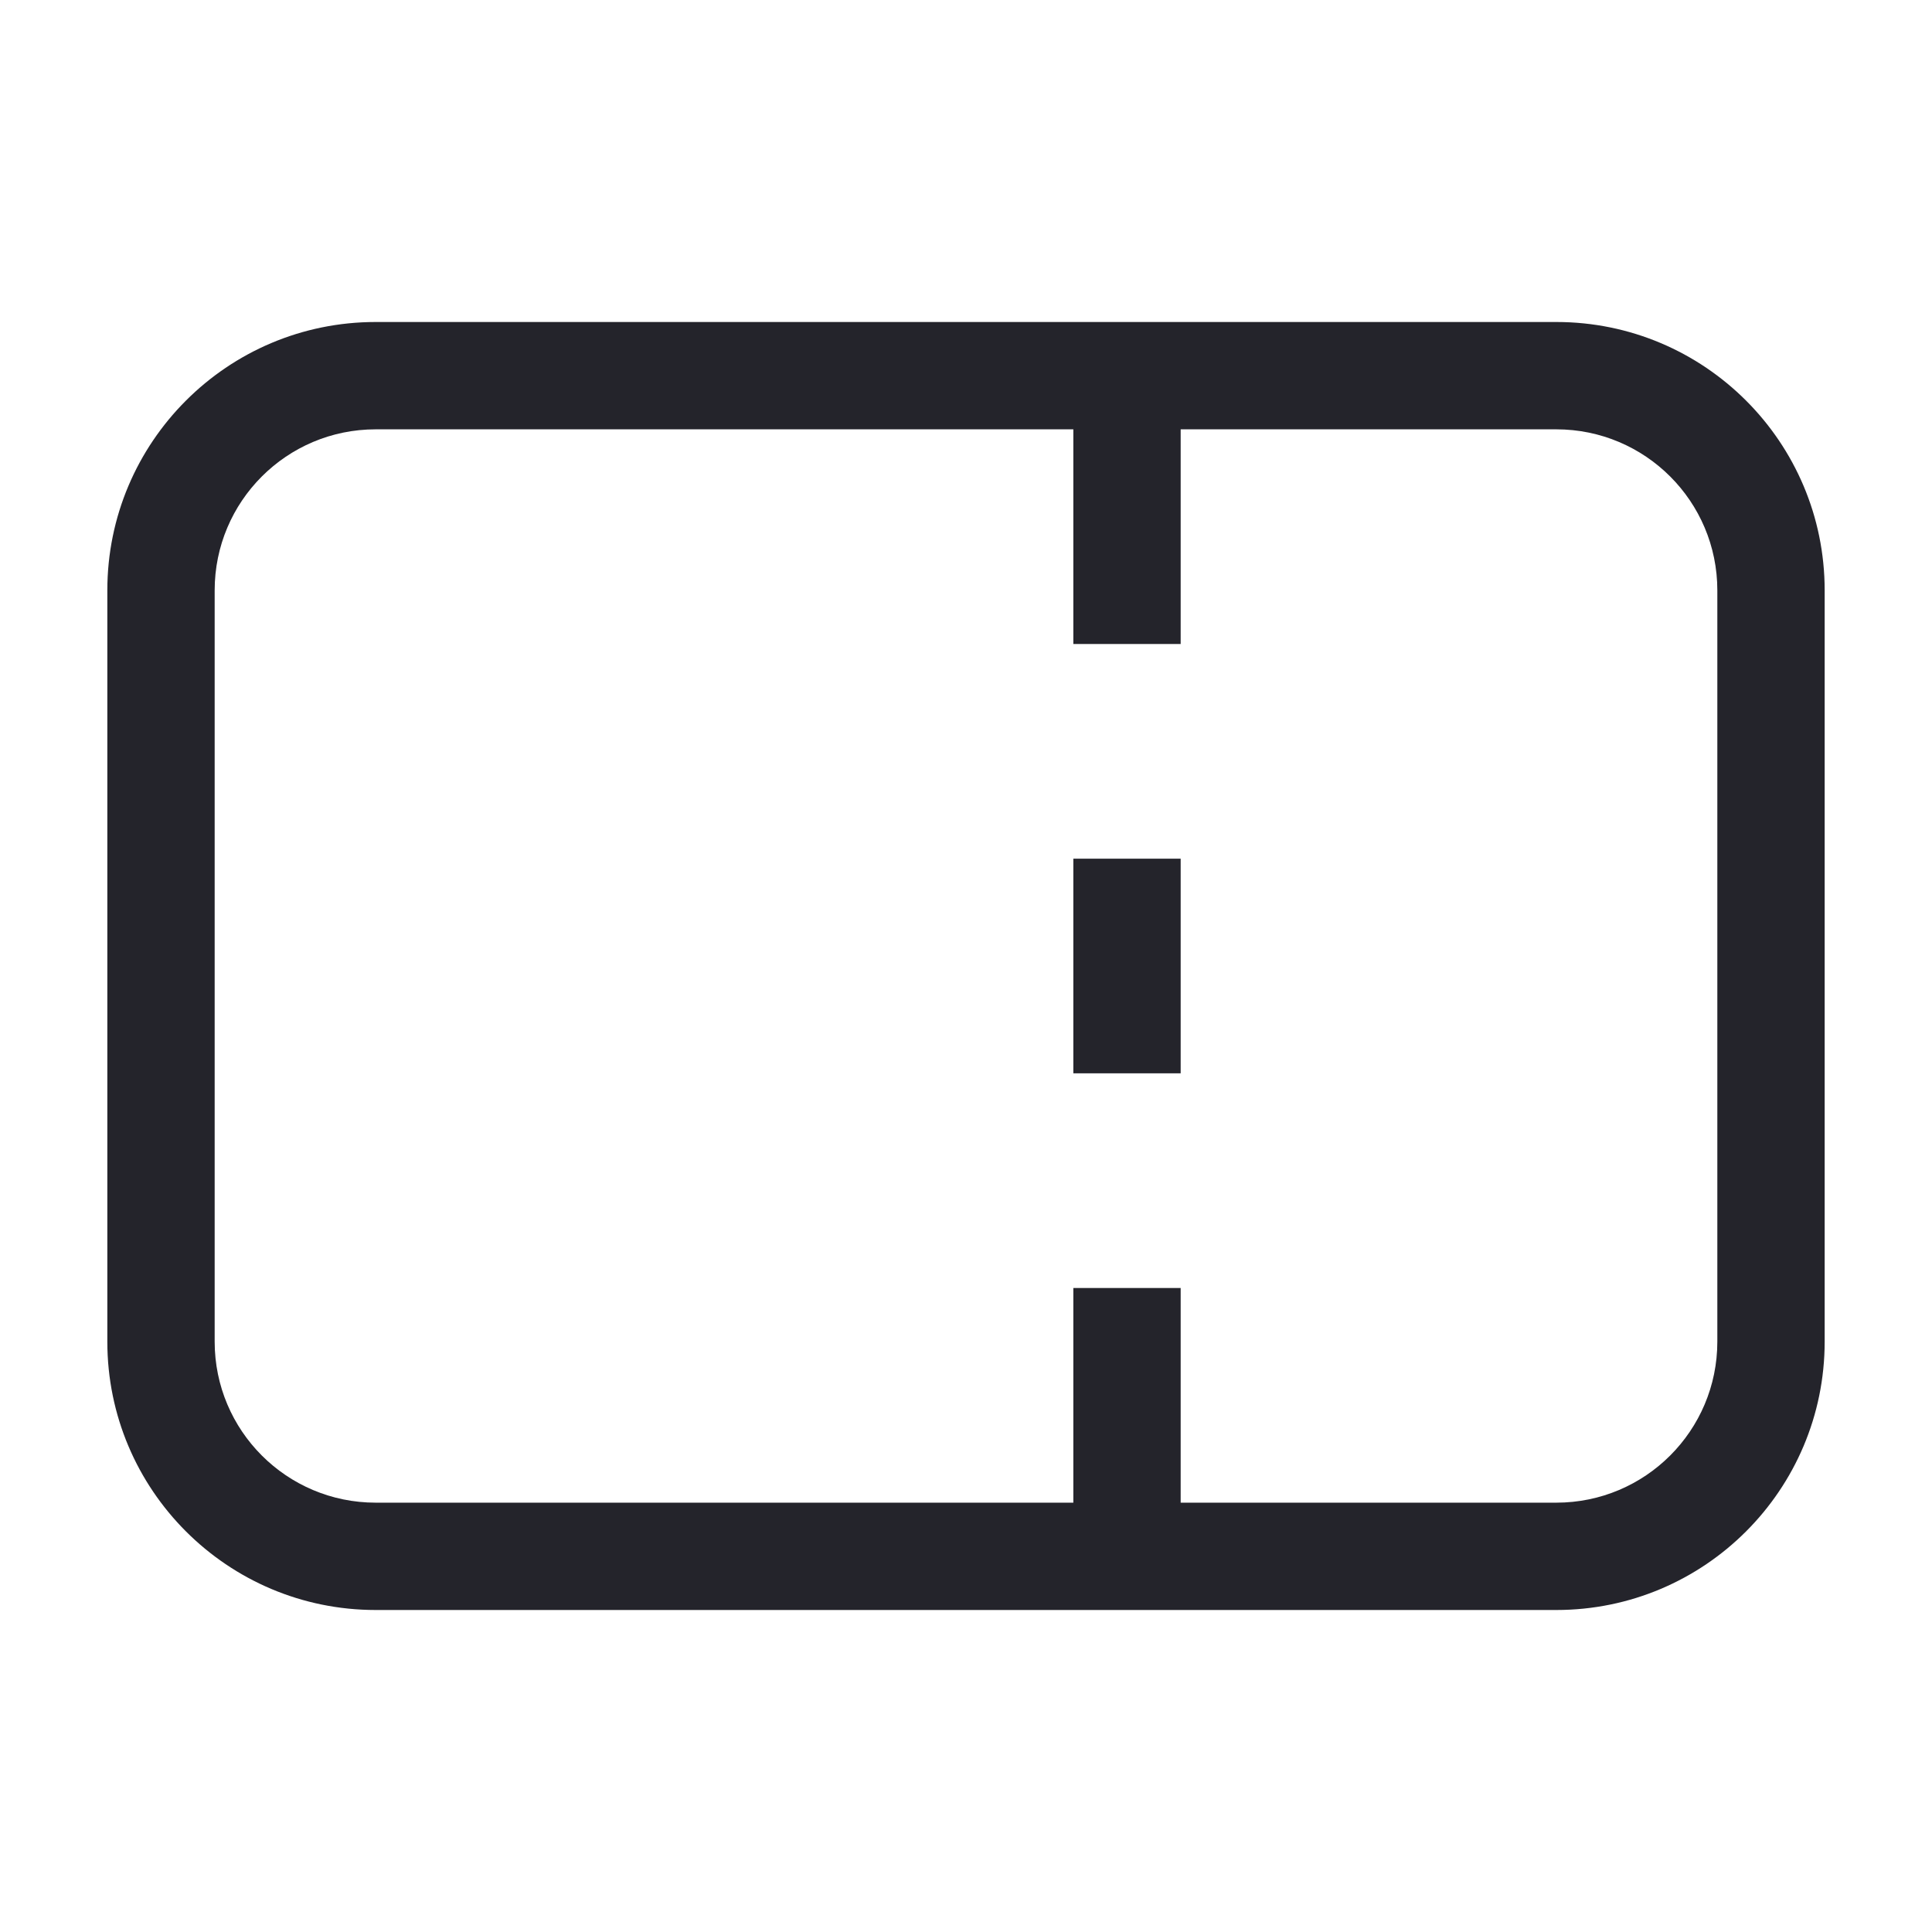 <svg width="36" height="36" viewBox="0 0 36 36" fill="none" xmlns="http://www.w3.org/2000/svg">
<path fill-rule="evenodd" clip-rule="evenodd" d="M2 11C2 8.239 4.239 6 7 6H29C31.761 6 34 8.239 34 11V25C34 27.761 31.761 30 29 30H7C4.239 30 2 27.761 2 25V11ZM7 8C5.343 8 4 9.343 4 11V25C4 26.657 5.343 28 7 28H20V24H22V28H29C30.657 28 32 26.657 32 25V11C32 9.343 30.657 8 29 8H22V12H20V8H7ZM20 20V16H22V20H20Z" fill="#24242B"/>
</svg>
